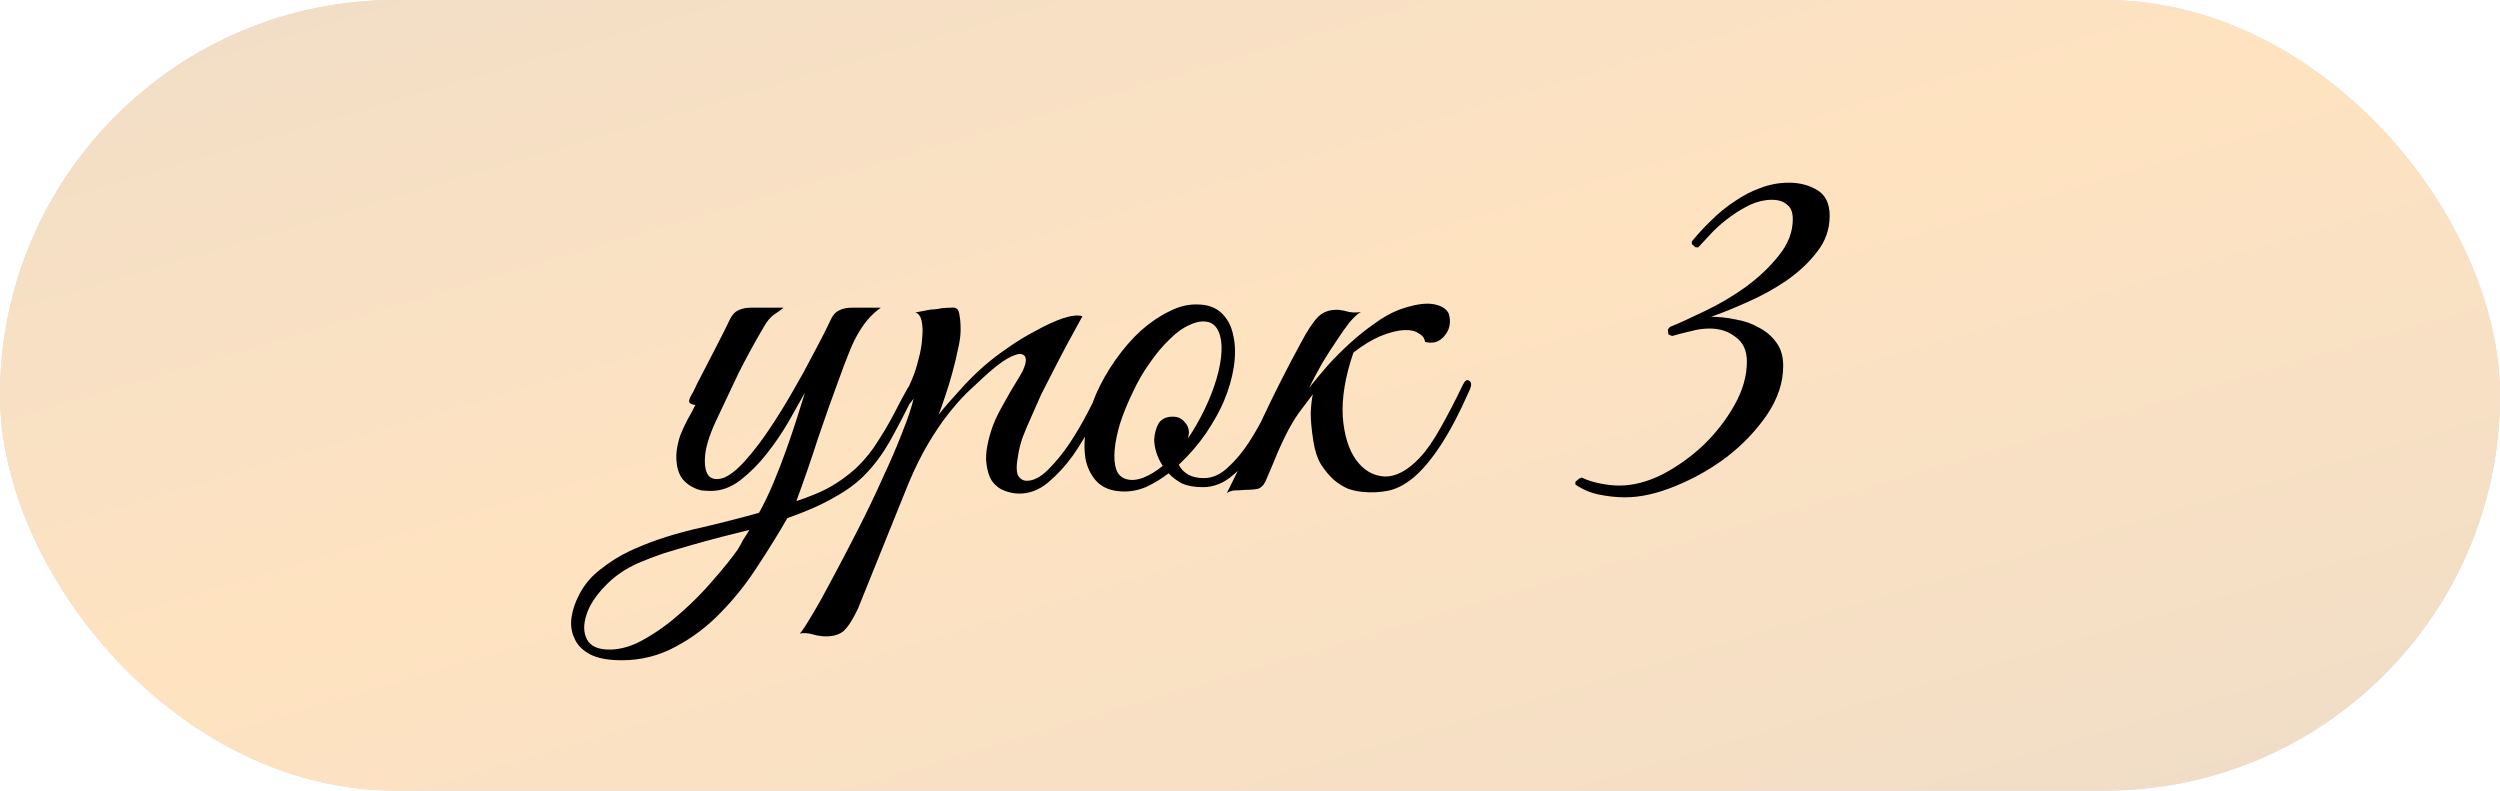 <?xml version="1.0" encoding="UTF-8"?> <svg xmlns="http://www.w3.org/2000/svg" width="117" height="37" viewBox="0 0 117 37" fill="none"> <rect width="117" height="37" rx="18.5" fill="#D9D9D9"></rect> <rect width="117" height="37" rx="18.5" fill="url(#paint0_linear_1_224)"></rect> <path d="M42.796 18.45C42.363 19.317 41.98 20.05 41.646 20.65C41.313 21.233 40.938 21.742 40.521 22.175C40.121 22.592 39.63 22.958 39.046 23.275C38.48 23.608 37.746 23.933 36.846 24.25C36.446 24.95 35.988 25.692 35.471 26.475C34.971 27.258 34.405 27.975 33.771 28.625C33.138 29.292 32.43 29.833 31.646 30.25C30.863 30.683 30.013 30.9 29.096 30.9C28.463 30.9 27.971 30.808 27.621 30.625C27.271 30.442 27.03 30.2 26.896 29.9C26.746 29.6 26.696 29.267 26.746 28.9C26.796 28.55 26.913 28.2 27.096 27.85C27.33 27.383 27.663 26.983 28.096 26.65C28.513 26.317 28.963 26.033 29.446 25.8C30.296 25.4 31.263 25.067 32.346 24.8C33.446 24.55 34.505 24.283 35.521 24C35.755 23.583 35.98 23.117 36.196 22.6C36.413 22.083 36.613 21.567 36.796 21.05C36.98 20.533 37.146 20.042 37.296 19.575C37.446 19.108 37.571 18.708 37.671 18.375C37.455 18.758 37.196 19.217 36.896 19.75C36.596 20.267 36.255 20.767 35.871 21.25C35.505 21.717 35.096 22.125 34.646 22.475C34.213 22.808 33.755 22.975 33.271 22.975C33.138 22.975 32.988 22.967 32.821 22.95C32.671 22.917 32.521 22.858 32.371 22.775C32.221 22.692 32.08 22.575 31.946 22.425C31.83 22.275 31.746 22.083 31.696 21.85C31.646 21.583 31.638 21.325 31.671 21.075C31.705 20.825 31.763 20.583 31.846 20.35C31.946 20.1 32.055 19.867 32.171 19.65C32.305 19.417 32.43 19.183 32.546 18.95C32.463 18.95 32.38 18.925 32.296 18.875C32.23 18.825 32.238 18.717 32.321 18.55C32.405 18.417 32.48 18.275 32.546 18.125C32.613 17.975 32.688 17.825 32.771 17.675C33.021 17.192 33.271 16.708 33.521 16.225C33.771 15.742 33.988 15.308 34.171 14.925C34.271 14.725 34.396 14.592 34.546 14.525C34.713 14.442 34.913 14.4 35.146 14.4H36.671C36.555 14.5 36.405 14.608 36.221 14.725C36.055 14.842 35.896 15.033 35.746 15.3C35.313 16.033 34.913 16.767 34.546 17.5C34.196 18.233 33.846 18.975 33.496 19.725C33.196 20.375 33.03 20.917 32.996 21.35C32.963 21.783 33.021 22.092 33.171 22.275C33.338 22.442 33.58 22.467 33.896 22.35C34.213 22.217 34.571 21.917 34.971 21.45C35.321 21.05 35.68 20.575 36.046 20.025C36.413 19.475 36.763 18.908 37.096 18.325C37.446 17.725 37.771 17.133 38.071 16.55C38.388 15.967 38.663 15.425 38.896 14.925C38.996 14.725 39.121 14.592 39.271 14.525C39.438 14.442 39.638 14.4 39.871 14.4H41.221C40.988 14.567 40.78 14.758 40.596 14.975C40.43 15.175 40.271 15.408 40.121 15.675C39.971 15.942 39.83 16.25 39.696 16.6C39.563 16.933 39.421 17.308 39.271 17.725C38.955 18.575 38.63 19.492 38.296 20.475C37.98 21.458 37.638 22.45 37.271 23.45C37.538 23.367 37.83 23.258 38.146 23.125C38.48 22.992 38.805 22.825 39.121 22.625C39.438 22.425 39.746 22.192 40.046 21.925C40.346 21.642 40.621 21.325 40.871 20.975C41.255 20.408 41.58 19.867 41.846 19.35C42.113 18.833 42.313 18.458 42.446 18.225C42.563 18.008 42.68 17.933 42.796 18C42.913 18.05 42.913 18.2 42.796 18.45ZM35.071 24.8C34.671 24.9 34.238 25.008 33.771 25.125C33.321 25.242 32.863 25.367 32.396 25.5C31.93 25.633 31.48 25.767 31.046 25.9C30.613 26.05 30.221 26.2 29.871 26.35C29.238 26.633 28.713 27 28.296 27.45C27.863 27.9 27.58 28.342 27.446 28.775C27.296 29.225 27.305 29.608 27.471 29.925C27.638 30.242 27.988 30.4 28.521 30.4C29.071 30.4 29.638 30.225 30.221 29.875C30.805 29.542 31.363 29.133 31.896 28.65C32.446 28.167 32.946 27.658 33.396 27.125C33.863 26.592 34.238 26.125 34.521 25.725C34.605 25.592 34.688 25.442 34.771 25.275C34.871 25.125 34.971 24.967 35.071 24.8ZM40.157 28.475C39.907 29.008 39.673 29.367 39.457 29.55C39.223 29.733 38.898 29.808 38.482 29.775C38.315 29.758 38.148 29.725 37.982 29.675C37.798 29.625 37.615 29.617 37.432 29.65C37.532 29.55 37.723 29.258 38.007 28.775C38.29 28.308 38.615 27.725 38.982 27.025C39.348 26.342 39.74 25.592 40.157 24.775C40.573 23.958 40.957 23.158 41.307 22.375C41.673 21.592 41.982 20.875 42.232 20.225C42.498 19.558 42.673 19.033 42.757 18.65C42.623 18.867 42.473 19.008 42.307 19.075C42.14 19.125 42.098 19.058 42.182 18.875C42.248 18.742 42.332 18.558 42.432 18.325C42.532 18.092 42.615 17.9 42.682 17.75C42.798 17.483 42.898 17.175 42.982 16.825C43.082 16.475 43.14 16.142 43.157 15.825C43.19 15.508 43.182 15.242 43.132 15.025C43.082 14.792 42.982 14.658 42.832 14.625C43.015 14.592 43.19 14.558 43.357 14.525C43.49 14.492 43.623 14.475 43.757 14.475C43.907 14.458 44.007 14.442 44.057 14.425C44.24 14.408 44.39 14.4 44.507 14.4C44.623 14.383 44.715 14.4 44.782 14.45C44.848 14.5 44.89 14.608 44.907 14.775C44.94 14.925 44.957 15.15 44.957 15.45C44.957 15.7 44.915 16 44.832 16.35C44.765 16.683 44.682 17.033 44.582 17.4C44.482 17.767 44.373 18.125 44.257 18.475C44.14 18.825 44.032 19.133 43.932 19.4C44.182 19.083 44.498 18.717 44.882 18.3C45.265 17.867 45.648 17.483 46.032 17.15C46.332 16.883 46.698 16.6 47.132 16.3C47.582 15.983 48.032 15.708 48.482 15.475C48.932 15.225 49.348 15.033 49.732 14.9C50.132 14.767 50.44 14.733 50.657 14.8C50.157 15.7 49.698 16.558 49.282 17.375C49.098 17.725 48.915 18.083 48.732 18.45C48.565 18.817 48.407 19.175 48.257 19.525C48.107 19.858 47.973 20.175 47.857 20.475C47.757 20.775 47.69 21.033 47.657 21.25C47.557 21.767 47.557 22.108 47.657 22.275C47.757 22.425 47.89 22.5 48.057 22.5C48.373 22.5 48.707 22.325 49.057 21.975C49.407 21.625 49.74 21.217 50.057 20.75C50.373 20.267 50.657 19.783 50.907 19.3C51.157 18.817 51.348 18.442 51.482 18.175C51.582 17.958 51.69 17.883 51.807 17.95C51.94 18 51.948 18.15 51.832 18.4C51.648 18.783 51.415 19.242 51.132 19.775C50.865 20.308 50.557 20.825 50.207 21.325C49.857 21.808 49.473 22.225 49.057 22.575C48.64 22.925 48.19 23.1 47.707 23.1C47.49 23.1 47.265 23.058 47.032 22.975C46.798 22.892 46.598 22.742 46.432 22.525C46.282 22.292 46.19 21.992 46.157 21.625C46.123 21.242 46.198 20.758 46.382 20.175C46.482 19.842 46.648 19.467 46.882 19.05C47.115 18.617 47.407 18.117 47.757 17.55C47.907 17.3 47.99 17.083 48.007 16.9C48.023 16.717 47.957 16.608 47.807 16.575C47.673 16.542 47.457 16.608 47.157 16.775C46.857 16.942 46.465 17.25 45.982 17.7C45.765 17.9 45.515 18.133 45.232 18.4C44.965 18.667 44.673 19 44.357 19.4C44.057 19.783 43.748 20.242 43.432 20.775C43.115 21.308 42.807 21.933 42.507 22.65L40.157 28.475ZM60.217 18.3C60.117 18.533 59.95 18.9 59.717 19.4C59.5 19.9 59.225 20.4 58.892 20.9C58.558 21.4 58.167 21.842 57.717 22.225C57.283 22.608 56.808 22.8 56.292 22.8C55.908 22.8 55.583 22.742 55.317 22.625C55.067 22.492 54.858 22.333 54.692 22.15C54.342 22.417 53.983 22.633 53.617 22.8C53.25 22.95 52.883 23.017 52.517 23C52.033 22.983 51.65 22.842 51.367 22.575C51.1 22.308 50.917 21.967 50.817 21.55C50.733 21.117 50.733 20.633 50.817 20.1C50.9 19.55 51.058 19 51.292 18.45C51.542 17.883 51.85 17.342 52.217 16.825C52.583 16.308 52.975 15.858 53.392 15.475C53.825 15.092 54.267 14.792 54.717 14.575C55.167 14.342 55.608 14.233 56.042 14.25C56.508 14.25 56.883 14.383 57.167 14.65C57.45 14.917 57.633 15.267 57.717 15.7C57.817 16.133 57.825 16.625 57.742 17.175C57.658 17.708 57.5 18.25 57.267 18.8C57.083 19.233 56.808 19.725 56.442 20.275C56.075 20.808 55.65 21.3 55.167 21.75C55.383 22.167 55.775 22.375 56.342 22.375C56.742 22.375 57.117 22.208 57.467 21.875C57.833 21.542 58.167 21.142 58.467 20.675C58.767 20.208 59.033 19.733 59.267 19.25C59.5 18.767 59.692 18.375 59.842 18.075C59.908 17.942 60.008 17.9 60.142 17.95C60.275 18 60.3 18.117 60.217 18.3ZM56.567 15.075C56.3 15.008 56.008 15.05 55.692 15.2C55.375 15.333 55.058 15.558 54.742 15.875C54.425 16.175 54.117 16.542 53.817 16.975C53.517 17.392 53.25 17.85 53.017 18.35C52.767 18.867 52.567 19.358 52.417 19.825C52.283 20.275 52.2 20.683 52.167 21.05C52.133 21.417 52.158 21.725 52.242 21.975C52.325 22.208 52.483 22.358 52.717 22.425C52.95 22.492 53.217 22.467 53.517 22.35C53.817 22.233 54.117 22.05 54.417 21.8C54.283 21.6 54.183 21.392 54.117 21.175C54.05 20.958 54.017 20.758 54.017 20.575C54.033 20.292 54.1 20.042 54.217 19.825C54.35 19.608 54.575 19.5 54.892 19.5C55.108 19.5 55.283 19.575 55.417 19.725C55.567 19.875 55.642 20.05 55.642 20.25C55.642 20.3 55.633 20.35 55.617 20.4C55.617 20.433 55.608 20.475 55.592 20.525C55.875 20.108 56.133 19.658 56.367 19.175C56.617 18.658 56.808 18.167 56.942 17.7C57.075 17.233 57.15 16.817 57.167 16.45C57.183 16.083 57.142 15.783 57.042 15.55C56.942 15.3 56.783 15.142 56.567 15.075ZM61.266 18.15C61.532 17.817 61.824 17.467 62.141 17.1C62.474 16.733 62.824 16.383 63.191 16.05C63.557 15.717 63.932 15.417 64.316 15.15C64.699 14.867 65.082 14.65 65.466 14.5C66.116 14.267 66.632 14.175 67.016 14.225C67.399 14.275 67.657 14.417 67.791 14.65C67.857 14.85 67.874 15.042 67.841 15.225C67.807 15.408 67.732 15.567 67.616 15.7C67.516 15.833 67.382 15.933 67.216 16C67.049 16.05 66.874 16.05 66.691 16C66.674 15.833 66.574 15.7 66.391 15.6C66.224 15.483 65.991 15.433 65.691 15.45C65.391 15.467 65.032 15.558 64.616 15.725C64.216 15.892 63.791 16.15 63.341 16.5C62.957 17.617 62.791 18.617 62.841 19.5C62.907 20.367 63.116 21.042 63.466 21.525C63.816 22.008 64.257 22.267 64.791 22.3C65.324 22.317 65.874 22.025 66.441 21.425C66.757 21.092 67.082 20.625 67.416 20.025C67.766 19.408 68.116 18.733 68.466 18C68.566 17.8 68.666 17.742 68.766 17.825C68.866 17.892 68.874 18.025 68.791 18.225C68.291 19.358 67.816 20.258 67.366 20.925C66.932 21.575 66.507 22.067 66.091 22.4C65.691 22.717 65.299 22.908 64.916 22.975C64.549 23.042 64.182 23.058 63.816 23.025C63.582 23.008 63.341 22.958 63.091 22.875C62.857 22.775 62.632 22.633 62.416 22.45C62.199 22.25 61.999 22.008 61.816 21.725C61.649 21.442 61.532 21.083 61.466 20.65C61.382 20.117 61.341 19.675 61.341 19.325C61.357 18.975 61.391 18.683 61.441 18.45C61.224 18.733 60.999 19.033 60.766 19.35C60.549 19.667 60.357 19.992 60.191 20.325C60.091 20.525 59.966 20.792 59.816 21.125C59.682 21.458 59.482 21.933 59.216 22.55C59.116 22.733 58.999 22.842 58.866 22.875C58.732 22.908 58.532 22.925 58.266 22.925C58.082 22.942 57.932 22.95 57.816 22.95C57.682 22.95 57.549 22.992 57.416 23.075C58.016 21.875 58.582 20.692 59.116 19.525C59.666 18.358 60.249 17.208 60.866 16.075C61.182 15.475 61.457 15.058 61.691 14.825C61.924 14.592 62.241 14.483 62.641 14.5C62.807 14.517 62.974 14.55 63.141 14.6C63.324 14.633 63.507 14.633 63.691 14.6C63.541 14.683 63.366 14.842 63.166 15.075C62.982 15.308 62.782 15.592 62.566 15.925C62.349 16.242 62.124 16.592 61.891 16.975C61.674 17.358 61.466 17.75 61.266 18.15ZM85.629 10.1C85.629 10.733 85.428 11.3 85.028 11.8C84.645 12.3 84.162 12.75 83.579 13.15C83.012 13.533 82.403 13.867 81.754 14.15C81.12 14.433 80.562 14.658 80.079 14.825C80.445 14.825 80.829 14.867 81.228 14.95C81.629 15.017 81.987 15.142 82.303 15.325C82.637 15.492 82.912 15.725 83.129 16.025C83.345 16.308 83.454 16.675 83.454 17.125C83.454 17.892 83.204 18.65 82.704 19.4C82.204 20.133 81.579 20.792 80.829 21.375C80.079 21.942 79.27 22.4 78.403 22.75C77.553 23.1 76.77 23.275 76.053 23.275C75.67 23.275 75.27 23.233 74.853 23.15C74.437 23.067 74.062 22.908 73.728 22.675V22.55L73.903 22.4L74.028 22.35C74.262 22.467 74.545 22.558 74.879 22.625C75.212 22.692 75.512 22.725 75.778 22.725C76.428 22.725 77.103 22.55 77.803 22.2C78.504 21.833 79.145 21.375 79.728 20.825C80.312 20.258 80.795 19.633 81.178 18.95C81.562 18.267 81.754 17.592 81.754 16.925C81.754 16.408 81.579 16.025 81.228 15.775C80.895 15.508 80.487 15.375 80.004 15.375C79.72 15.375 79.428 15.417 79.129 15.5C78.829 15.567 78.537 15.642 78.254 15.725L78.079 15.65L78.053 15.425L78.153 15.3C78.603 15.117 79.153 14.867 79.803 14.55C80.47 14.233 81.103 13.858 81.704 13.425C82.32 12.975 82.837 12.483 83.254 11.95C83.687 11.417 83.903 10.85 83.903 10.25C83.903 9.933 83.812 9.708 83.629 9.575C83.462 9.425 83.228 9.35 82.928 9.35C82.595 9.35 82.262 9.425 81.928 9.575C81.612 9.725 81.303 9.908 81.004 10.125C80.704 10.342 80.42 10.583 80.153 10.85C79.903 11.117 79.678 11.358 79.478 11.575H79.353L79.178 11.425V11.3C79.462 10.95 79.77 10.617 80.103 10.3C80.437 9.967 80.795 9.675 81.178 9.425C81.562 9.158 81.962 8.95 82.379 8.8C82.812 8.633 83.262 8.55 83.728 8.55C84.228 8.55 84.67 8.667 85.053 8.9C85.437 9.133 85.629 9.533 85.629 10.1Z" fill="black"></path> <defs> <linearGradient id="paint0_linear_1_224" x1="0" y1="0" x2="18.764" y2="63.636" gradientUnits="userSpaceOnUse"> <stop stop-color="#F0DDC7"></stop> <stop offset="0.49" stop-color="#FFE3C1"></stop> <stop offset="1" stop-color="#F0DDC7"></stop> </linearGradient> </defs> </svg> 